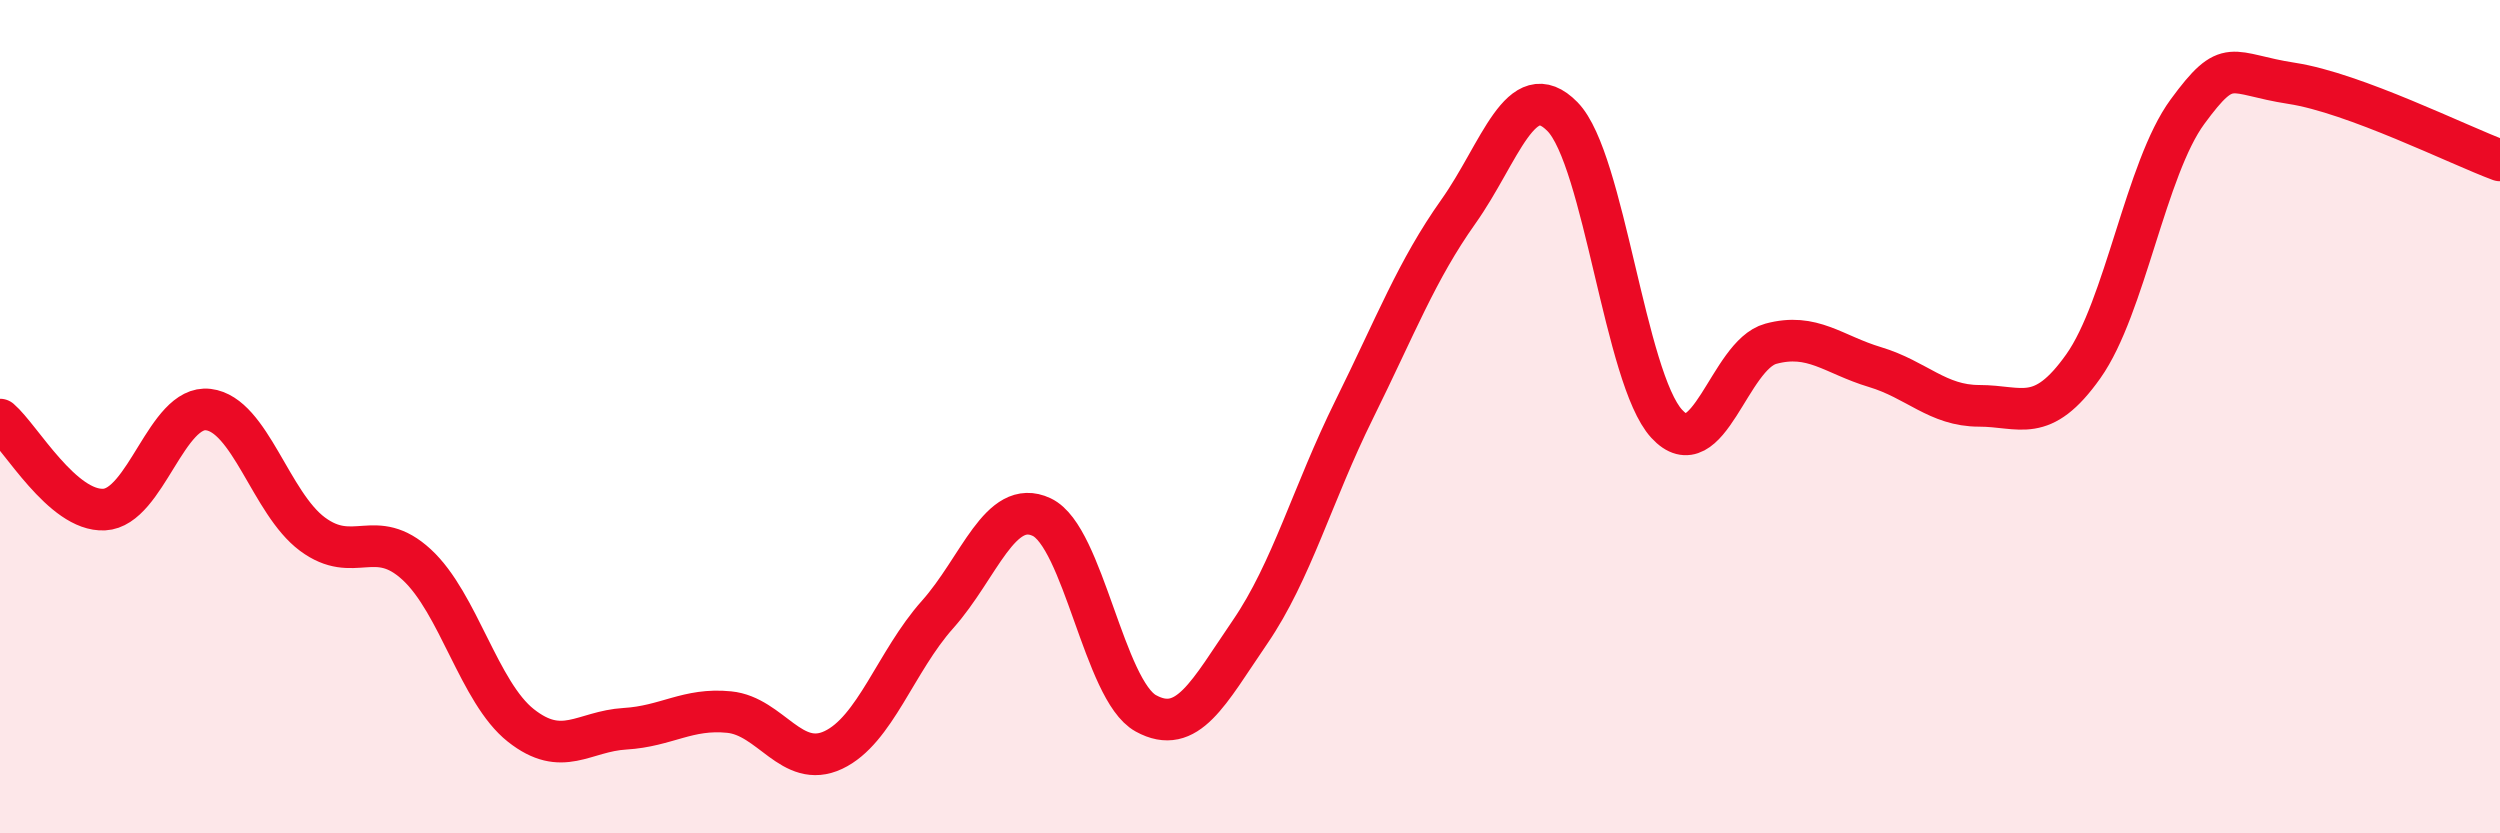
    <svg width="60" height="20" viewBox="0 0 60 20" xmlns="http://www.w3.org/2000/svg">
      <path
        d="M 0,10.07 C 0.5,10.5 1.5,12.28 2.5,12.23 C 3.5,12.18 4,9.71 5,9.83 C 6,9.95 6.5,12.08 7.5,12.82 C 8.5,13.56 9,12.63 10,13.55 C 11,14.47 11.5,16.62 12.5,17.41 C 13.5,18.2 14,17.55 15,17.49 C 16,17.43 16.5,16.99 17.5,17.09 C 18.5,17.19 19,18.47 20,18 C 21,17.53 21.5,15.87 22.5,14.75 C 23.5,13.63 24,11.94 25,12.41 C 26,12.88 26.5,16.57 27.5,17.12 C 28.5,17.67 29,16.63 30,15.17 C 31,13.71 31.5,11.85 32.5,9.83 C 33.5,7.81 34,6.49 35,5.08 C 36,3.67 36.5,1.78 37.5,2.8 C 38.5,3.82 39,9.08 40,10.17 C 41,11.26 41.5,8.52 42.5,8.25 C 43.5,7.98 44,8.51 45,8.81 C 46,9.11 46.5,9.74 47.5,9.74 C 48.5,9.74 49,10.2 50,8.79 C 51,7.38 51.5,4.04 52.5,2.68 C 53.5,1.32 53.5,1.77 55,2 C 56.5,2.23 59,3.48 60,3.85L60 20L0 20Z"
        fill="#EB0A25"
        opacity="0.1"
        stroke-linecap="round"
        stroke-linejoin="round"
      />
      <path
        d="M 0,10.07 C 0.5,10.5 1.5,12.28 2.5,12.23 C 3.5,12.18 4,9.71 5,9.83 C 6,9.95 6.5,12.08 7.5,12.82 C 8.5,13.56 9,12.63 10,13.55 C 11,14.47 11.5,16.62 12.5,17.41 C 13.5,18.2 14,17.55 15,17.49 C 16,17.43 16.5,16.99 17.5,17.09 C 18.5,17.19 19,18.47 20,18 C 21,17.53 21.5,15.87 22.5,14.75 C 23.5,13.63 24,11.94 25,12.41 C 26,12.88 26.5,16.57 27.5,17.12 C 28.5,17.67 29,16.63 30,15.17 C 31,13.71 31.5,11.85 32.5,9.83 C 33.5,7.81 34,6.49 35,5.08 C 36,3.67 36.5,1.78 37.5,2.8 C 38.5,3.82 39,9.08 40,10.17 C 41,11.26 41.5,8.52 42.5,8.25 C 43.5,7.98 44,8.51 45,8.81 C 46,9.11 46.5,9.74 47.5,9.74 C 48.5,9.74 49,10.2 50,8.79 C 51,7.38 51.5,4.04 52.5,2.68 C 53.5,1.32 53.5,1.77 55,2 C 56.5,2.23 59,3.48 60,3.85"
        stroke="#EB0A25"
        stroke-width="1"
        fill="none"
        stroke-linecap="round"
        stroke-linejoin="round"
      />
    </svg>
  
